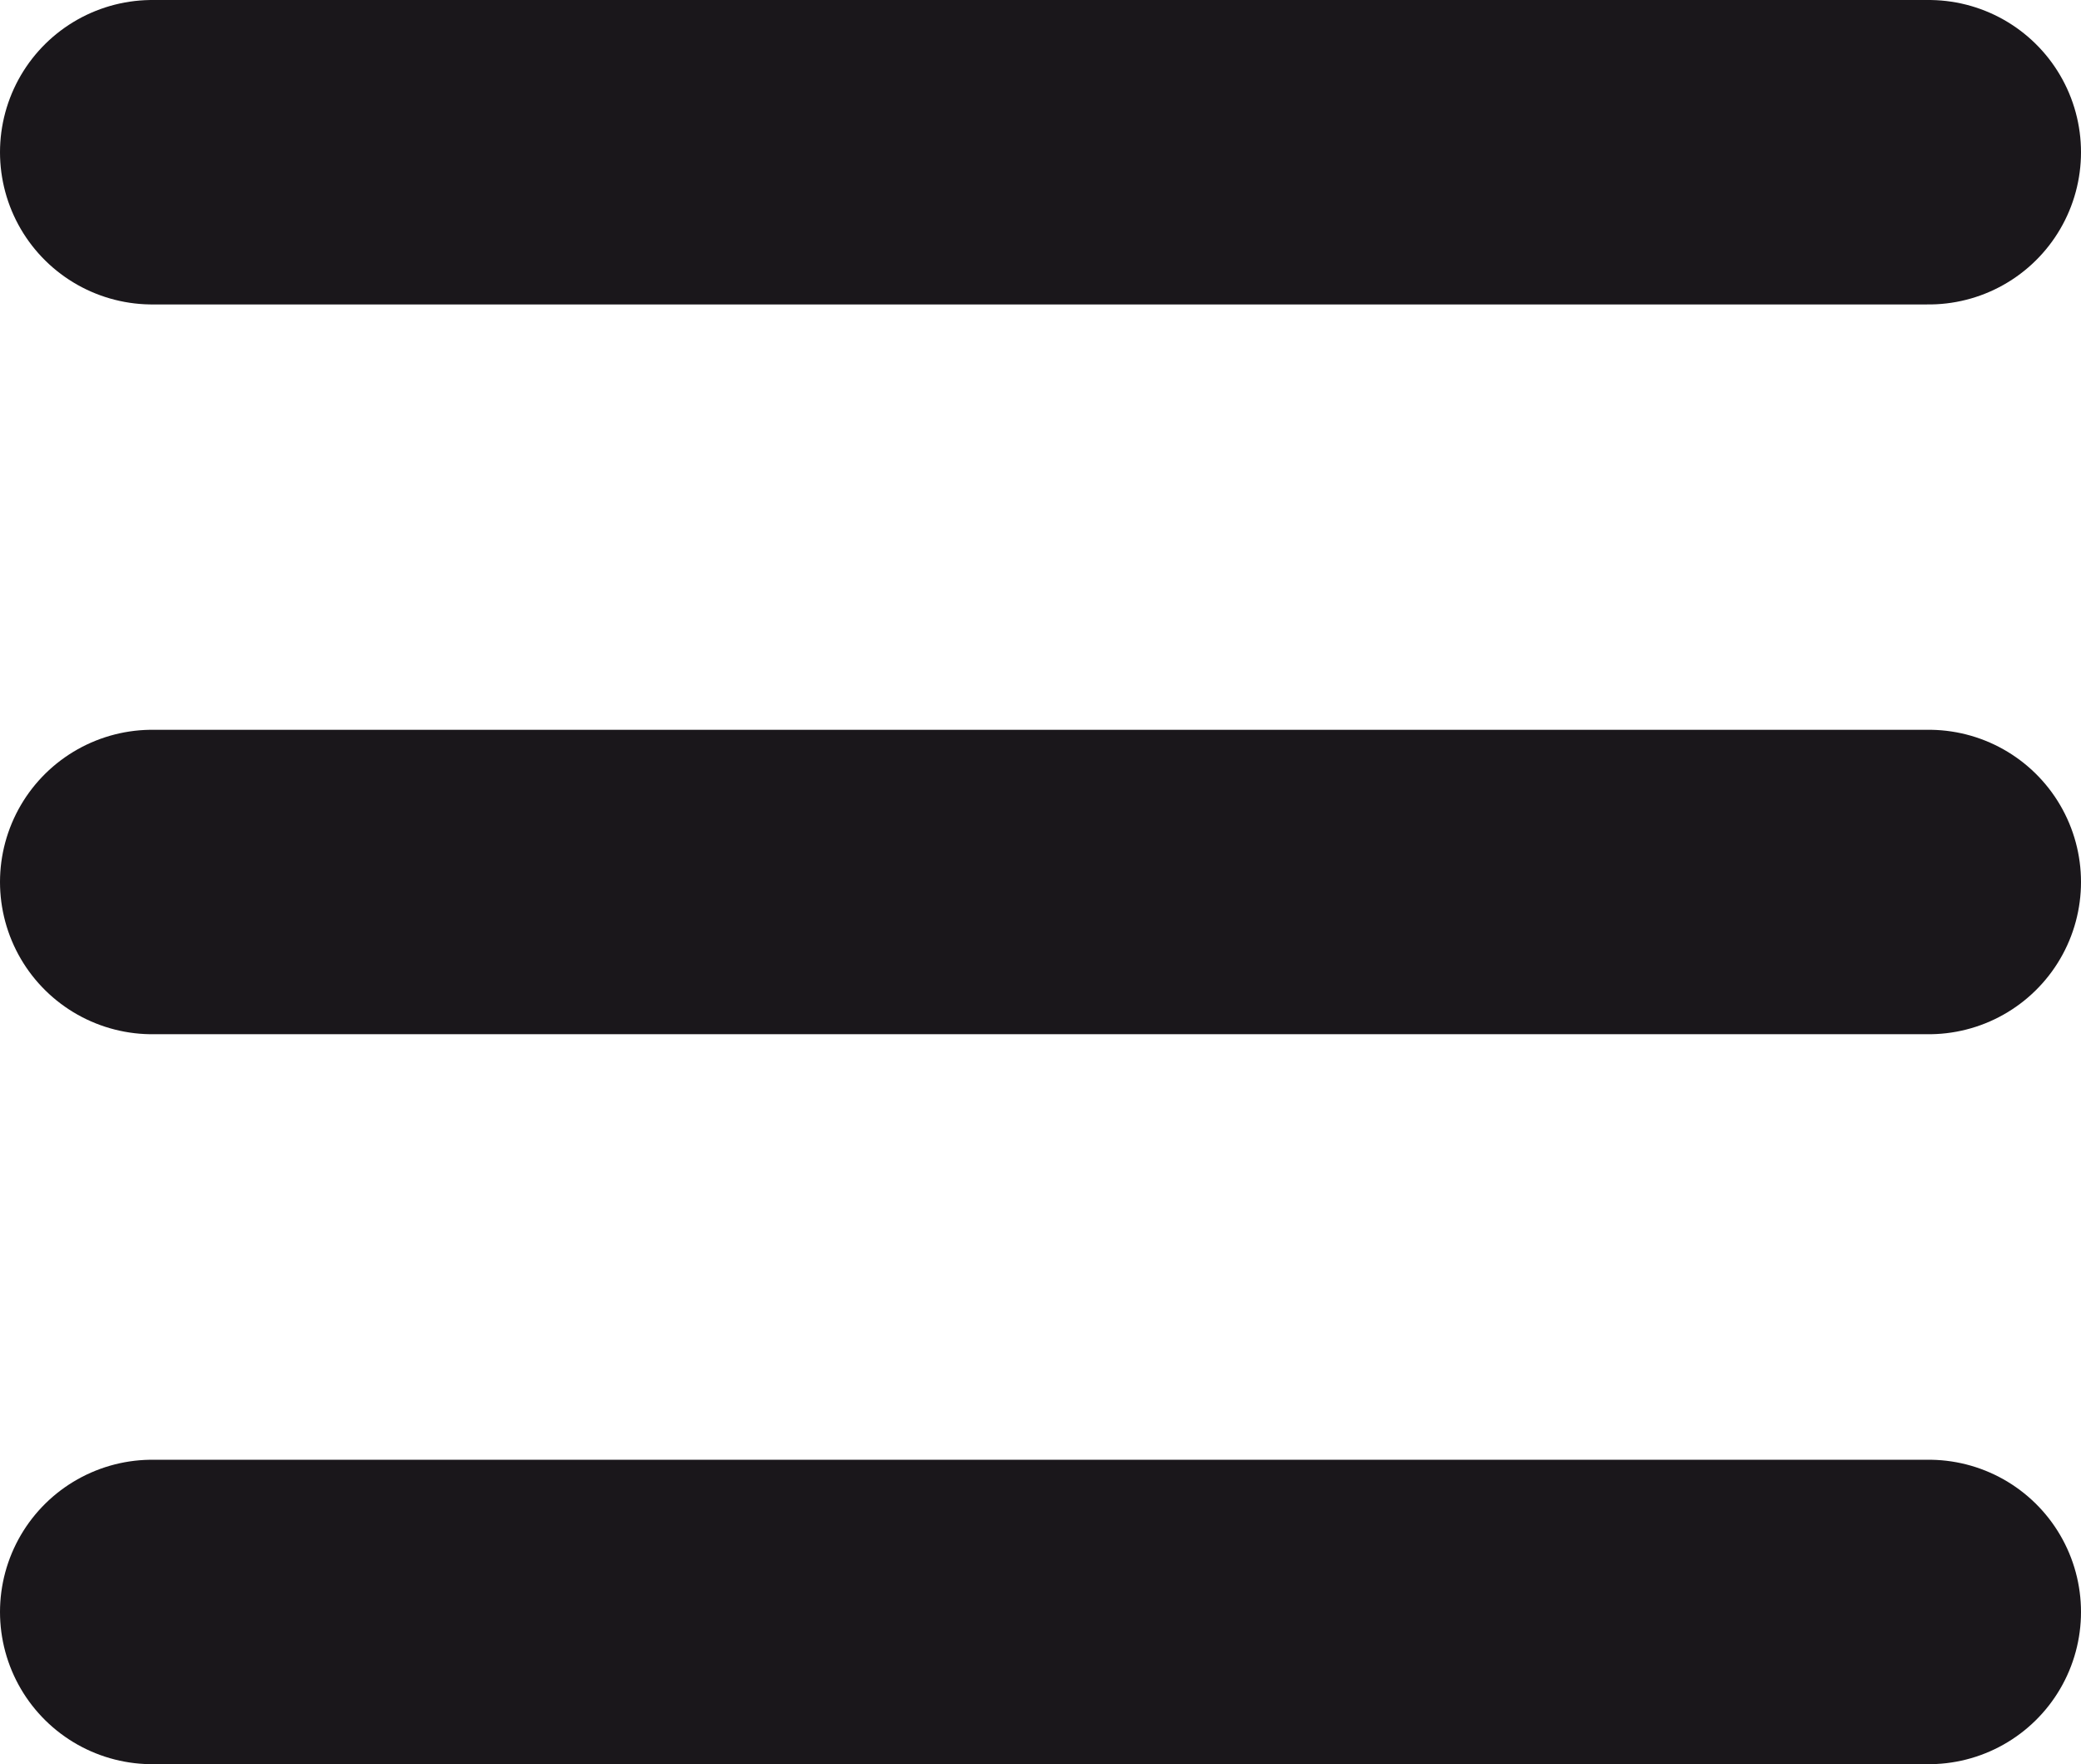 <svg id="Ebene_1" data-name="Ebene 1" xmlns="http://www.w3.org/2000/svg" viewBox="0 0 116.21 98.51"><defs><style>.cls-1{fill:none;stroke:#1a171b;stroke-linecap:round;stroke-miterlimit:10;stroke-width:17px;}</style></defs><title>hamburger_schwarz</title><g id="Ebene_2" data-name="Ebene 2"><line class="cls-1" x1="8.5" y1="8.5" x2="107.71" y2="8.5"/><line class="cls-1" x1="8.5" y1="90.01" x2="107.71" y2="90.01"/><line class="cls-1" x1="8.5" y1="49.25" x2="107.71" y2="49.25"/></g></svg>